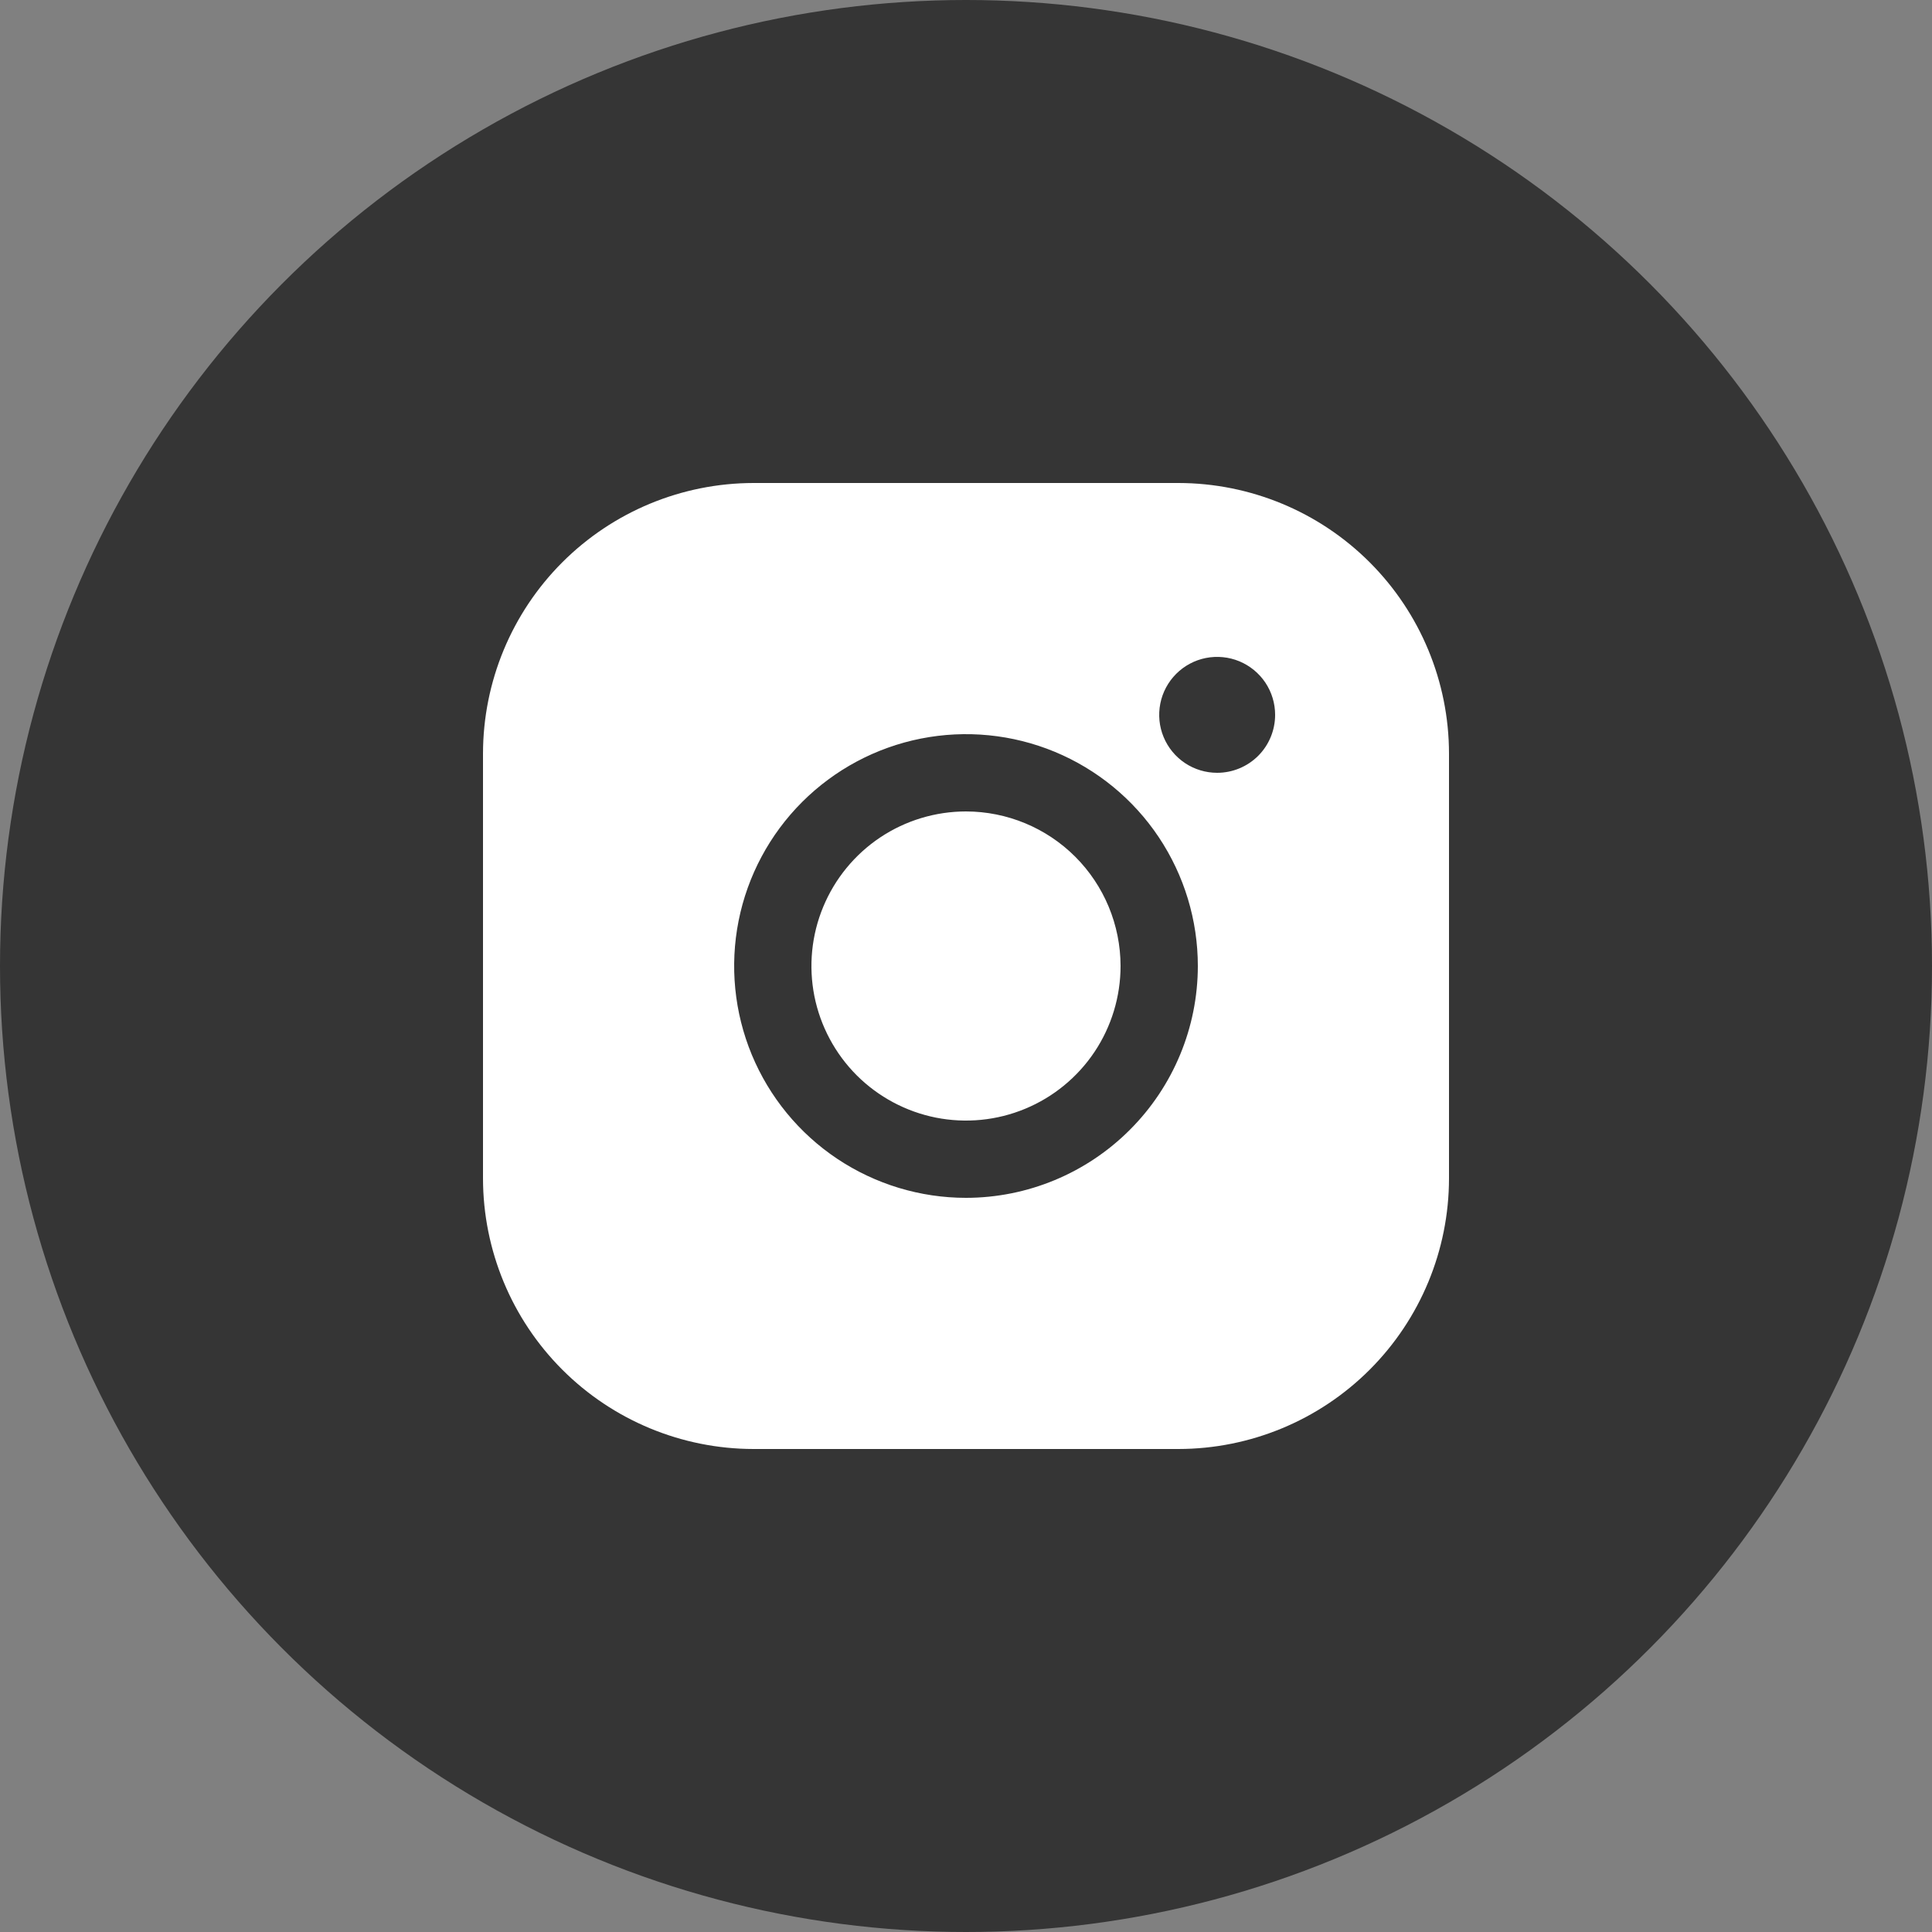 <svg width="40" height="40" viewBox="0 0 40 40" fill="none" xmlns="http://www.w3.org/2000/svg">
<rect x="0" y="0" width="40" height="40" fill="#808080" stroke="none"/>
<circle cx="20" cy="20" r="20" fill="#353535"/>
<path d="M23.2 20C23.2 20.633 23.012 21.252 22.661 21.778C22.309 22.304 21.809 22.714 21.225 22.956C20.64 23.199 19.997 23.262 19.376 23.139C18.755 23.015 18.185 22.71 17.737 22.263C17.29 21.815 16.985 21.245 16.861 20.624C16.738 20.003 16.801 19.36 17.044 18.775C17.286 18.191 17.696 17.691 18.222 17.339C18.748 16.988 19.367 16.8 20 16.8C20.848 16.801 21.662 17.138 22.262 17.738C22.862 18.338 23.199 19.152 23.2 20ZM30 15.6V24.4C29.998 25.885 29.408 27.308 28.358 28.358C27.308 29.408 25.885 29.998 24.4 30H15.6C14.115 29.998 12.692 29.408 11.642 28.358C10.592 27.308 10.002 25.885 10 24.4V15.6C10.002 14.115 10.592 12.692 11.642 11.642C12.692 10.592 14.115 10.002 15.6 10H24.4C25.885 10.002 27.308 10.592 28.358 11.642C29.408 12.692 29.998 14.115 30 15.6ZM24.8 20C24.8 19.051 24.518 18.123 23.991 17.333C23.464 16.544 22.714 15.929 21.837 15.565C20.96 15.202 19.995 15.107 19.064 15.292C18.133 15.477 17.277 15.935 16.606 16.606C15.935 17.277 15.477 18.133 15.292 19.064C15.107 19.995 15.202 20.96 15.565 21.837C15.929 22.714 16.544 23.464 17.333 23.991C18.123 24.518 19.051 24.8 20 24.8C21.273 24.799 22.493 24.292 23.392 23.392C24.292 22.493 24.799 21.273 24.8 20ZM26.4 14.8C26.4 14.563 26.33 14.331 26.198 14.133C26.066 13.936 25.878 13.782 25.659 13.691C25.44 13.601 25.199 13.577 24.966 13.623C24.733 13.669 24.519 13.784 24.352 13.951C24.184 14.119 24.069 14.333 24.023 14.566C23.977 14.799 24 15.04 24.091 15.259C24.182 15.479 24.336 15.666 24.533 15.798C24.731 15.93 24.963 16 25.2 16C25.518 16 25.823 15.874 26.049 15.649C26.274 15.424 26.4 15.118 26.4 14.8Z" fill="white"/>
</svg>
